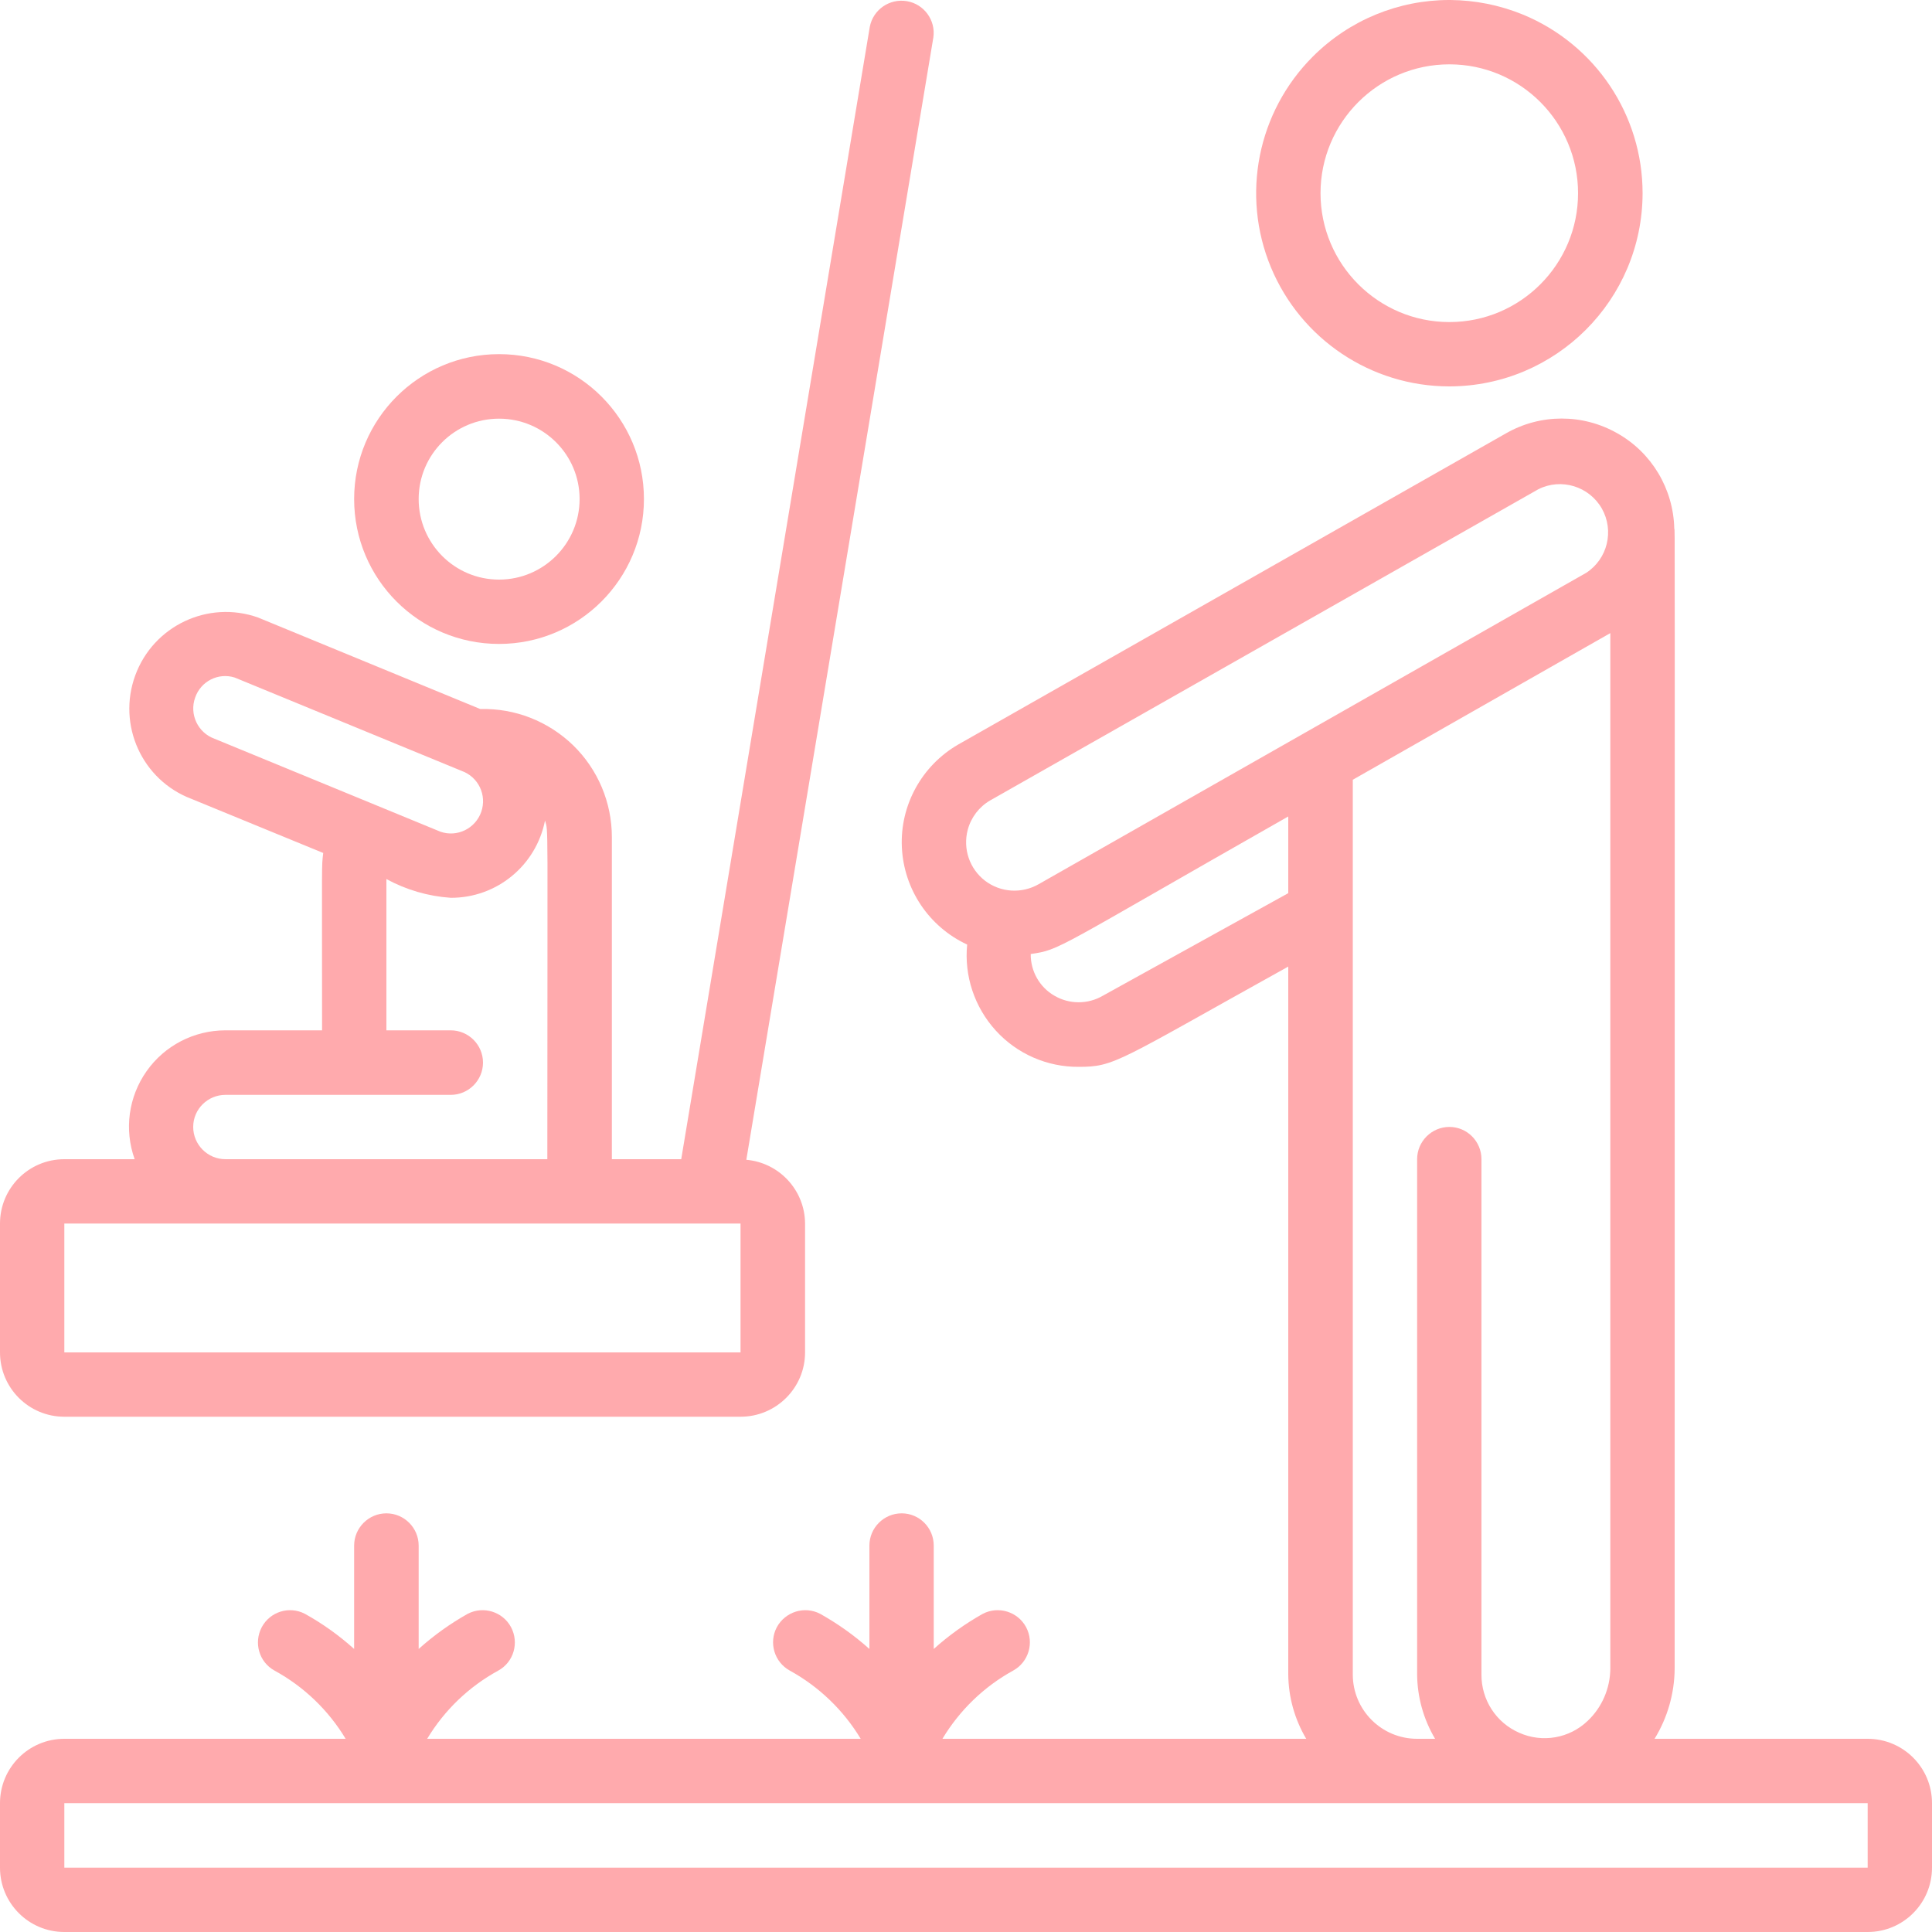 <?xml version="1.0" encoding="UTF-8"?>
<!DOCTYPE svg PUBLIC "-//W3C//DTD SVG 1.1//EN" "http://www.w3.org/Graphics/SVG/1.1/DTD/svg11.dtd">
<!-- Creator: CorelDRAW X7 -->
<svg xmlns="http://www.w3.org/2000/svg" xml:space="preserve" width="100px" height="100px" version="1.1" style="shape-rendering:geometricPrecision; text-rendering:geometricPrecision; image-rendering:optimizeQuality; fill-rule:evenodd; clip-rule:evenodd"
viewBox="0 0 10000 10000"
 xmlns:xlink="http://www.w3.org/1999/xlink">
 <defs>
  <style type="text/css">
   <![CDATA[
    .fil0 {fill:none}
    .fil1 {fill:#FFAAAD;fill-rule:nonzero}
   ]]>
  </style>
 </defs>
 <g id="Layer_x0020_1">
  <rect class="fil0" width="10000" height="10000"/>
  <g id="_2216701569376">
   <path class="fil1" d="M8502 1000c0,-405 -244,-769 -618,-924 -122,-50 -250,-75 -377,-76l-6 0c-260,0 -515,102 -706,293 -286,286 -372,716 -217,1090 155,373 519,617 924,617 552,-1 999,-448 1000,-1000zm-1667 0c0,-368 299,-667 667,-667 368,0 666,299 666,667 0,368 -298,667 -666,667 -368,0 -667,-299 -667,-667z"/>
   <path class="fil1" d="M333 7333l3500 0c184,0 334,-149 334,-333l0 -667c-1,-172 -133,-315 -304,-330l968 -5809c13,-89 -48,-173 -137,-188 -90,-15 -175,44 -192,133l-976 5861 -359 0 0 -1667c0,-179 -72,-350 -200,-475 -129,-125 -302,-193 -481,-188l-1151 -474c-258,-91 -541,43 -635,300 -94,257 35,542 291,639l682 280c-9,81 -6,4 -6,918l-500 0c-163,0 -315,79 -408,211 -94,133 -117,303 -62,456l-364 0c-184,0 -333,149 -333,333l0 667c0,184 149,333 333,333zm677 -3722c29,-85 120,-131 205,-104l1174 483c87,31 132,125 102,212 -30,86 -124,133 -211,103l-1169 -481c-87,-31 -132,-127 -101,-213zm-10 2222c0,-92 75,-166 167,-166l1166 0c92,0 167,-75 167,-167 0,-92 -75,-167 -167,-167l-333 0 0 -783c103,56 216,89 333,97 238,1 442,-167 488,-400 18,68 12,-64 12,1753l-1666 0c-92,0 -167,-75 -167,-167zm-667 500l3500 0 0 667 -3500 0 0 -667z"/>
   <path class="fil1" d="M3333 2583c0,-414 -335,-750 -750,-750 -414,0 -750,336 -750,750 0,415 336,750 750,750 414,0 750,-336 750,-750zm-1166 0c0,-230 186,-416 416,-416 230,0 417,186 417,416 0,230 -187,417 -417,417 -230,0 -416,-187 -416,-417z"/>
   <path class="fil1" d="M9667 9000l-1103 0c67,-109 103,-235 104,-363 0,-6352 2,-5856 -2,-5902 -5,-205 -117,-393 -296,-493 -178,-101 -397,-101 -575,1l-2836 1611c-188,109 -301,314 -291,531 10,218 140,412 338,504 -16,162 38,324 148,445 110,121 266,189 429,188 188,0 199,-27 1085,-519l0 3664c1,117 33,232 93,333l-1883 0c89,-148 215,-270 366,-353 80,-44 110,-144 67,-225 -43,-80 -143,-111 -224,-69 -91,51 -176,112 -254,182l0 -535c0,-92 -74,-167 -166,-167 -92,0 -167,75 -167,167l0 535c-78,-70 -164,-131 -255,-182 -81,-42 -180,-11 -224,69 -43,81 -13,181 67,225 151,83 278,205 367,353l-2244 0c89,-148 216,-270 368,-353 80,-44 109,-144 66,-225 -43,-80 -143,-111 -224,-69 -91,51 -176,112 -254,182l0 -535c0,-92 -75,-167 -167,-167 -92,0 -167,75 -167,167l0 535c-78,-70 -163,-131 -255,-182 -81,-42 -180,-11 -223,69 -43,81 -14,181 66,225 152,83 279,205 368,353l-1456 0c-184,0 -333,149 -333,333l0 334c0,184 149,333 333,333l9334 0c184,0 333,-149 333,-333l0 -334c0,-184 -149,-333 -333,-333zm-4658 -4705c17,-64 59,-119 116,-152l2838 -1611c118,-59 262,-15 328,100 65,115 30,261 -81,333l-2833 1611c-88,51 -198,44 -278,-17 -81,-62 -116,-166 -90,-264zm699 859c-77,45 -173,45 -250,0 -77,-44 -124,-127 -123,-216 156,-23 116,-20 1333,-712l0 397 -960 531zm1294 3513l0 -4631 1333 -759 0 5360c-1,102 -43,200 -117,270 -95,91 -235,115 -354,62 -120,-52 -197,-171 -196,-302l0 -2667c0,-92 -74,-167 -166,-167 -92,0 -167,75 -167,167l0 2667c1,117 33,232 93,333l-93 0c-184,0 -333,-149 -333,-333zm-6669 1000l0 -334 9334 0 0 334 -9334 0z"/>
  </g>
 </g>
</svg>
